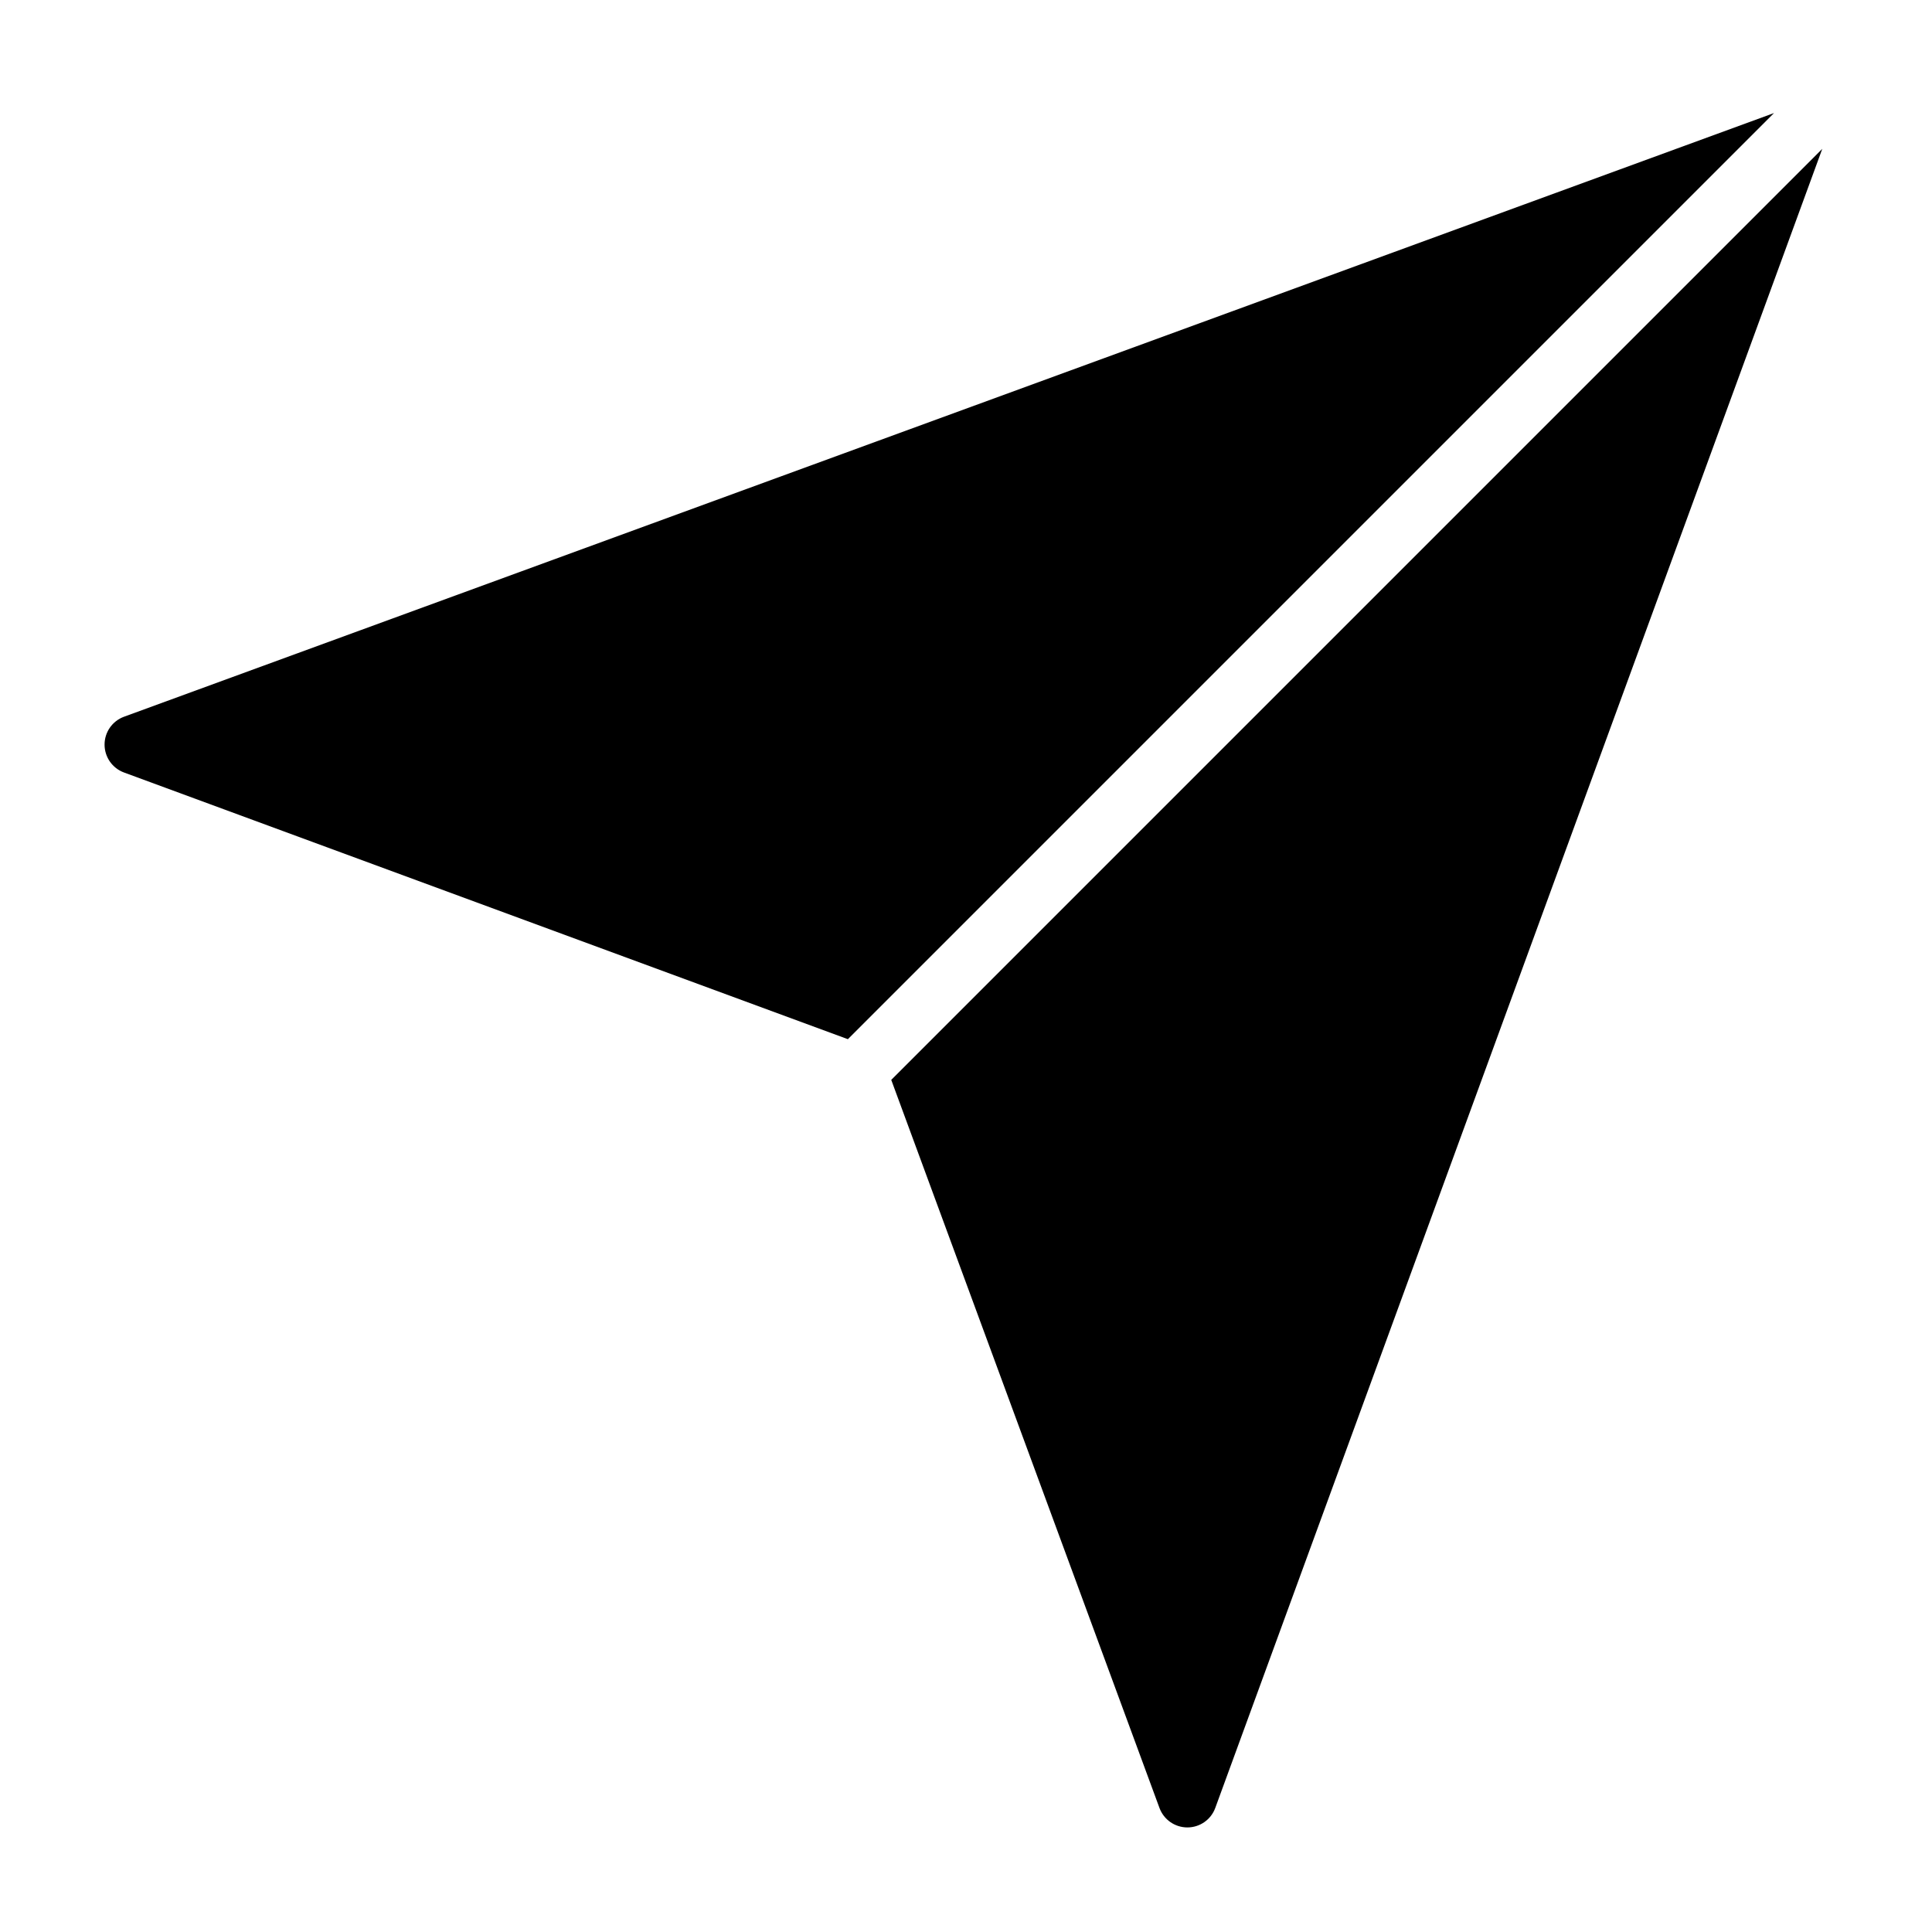 <?xml version="1.0" encoding="UTF-8"?>
<!-- The Best Svg Icon site in the world: iconSvg.co, Visit us! https://iconsvg.co -->
<svg fill="#000000" width="800px" height="800px" version="1.1" viewBox="144 144 512 512" xmlns="http://www.w3.org/2000/svg">
 <path d="m626.92 183.45-246.73 246.73 71.086 192.96c1.148 3.102 4.094 5.148 7.398 5.148 3.305 0 6.25-2.062 7.383-5.164l160.86-439.67zm-12.785-9.492-437.26 159.98c-3.102 1.133-5.164 4.078-5.164 7.383 0 3.305 2.047 6.25 5.148 7.398l191.84 70.676z" fill-rule="evenodd"/>
</svg>
